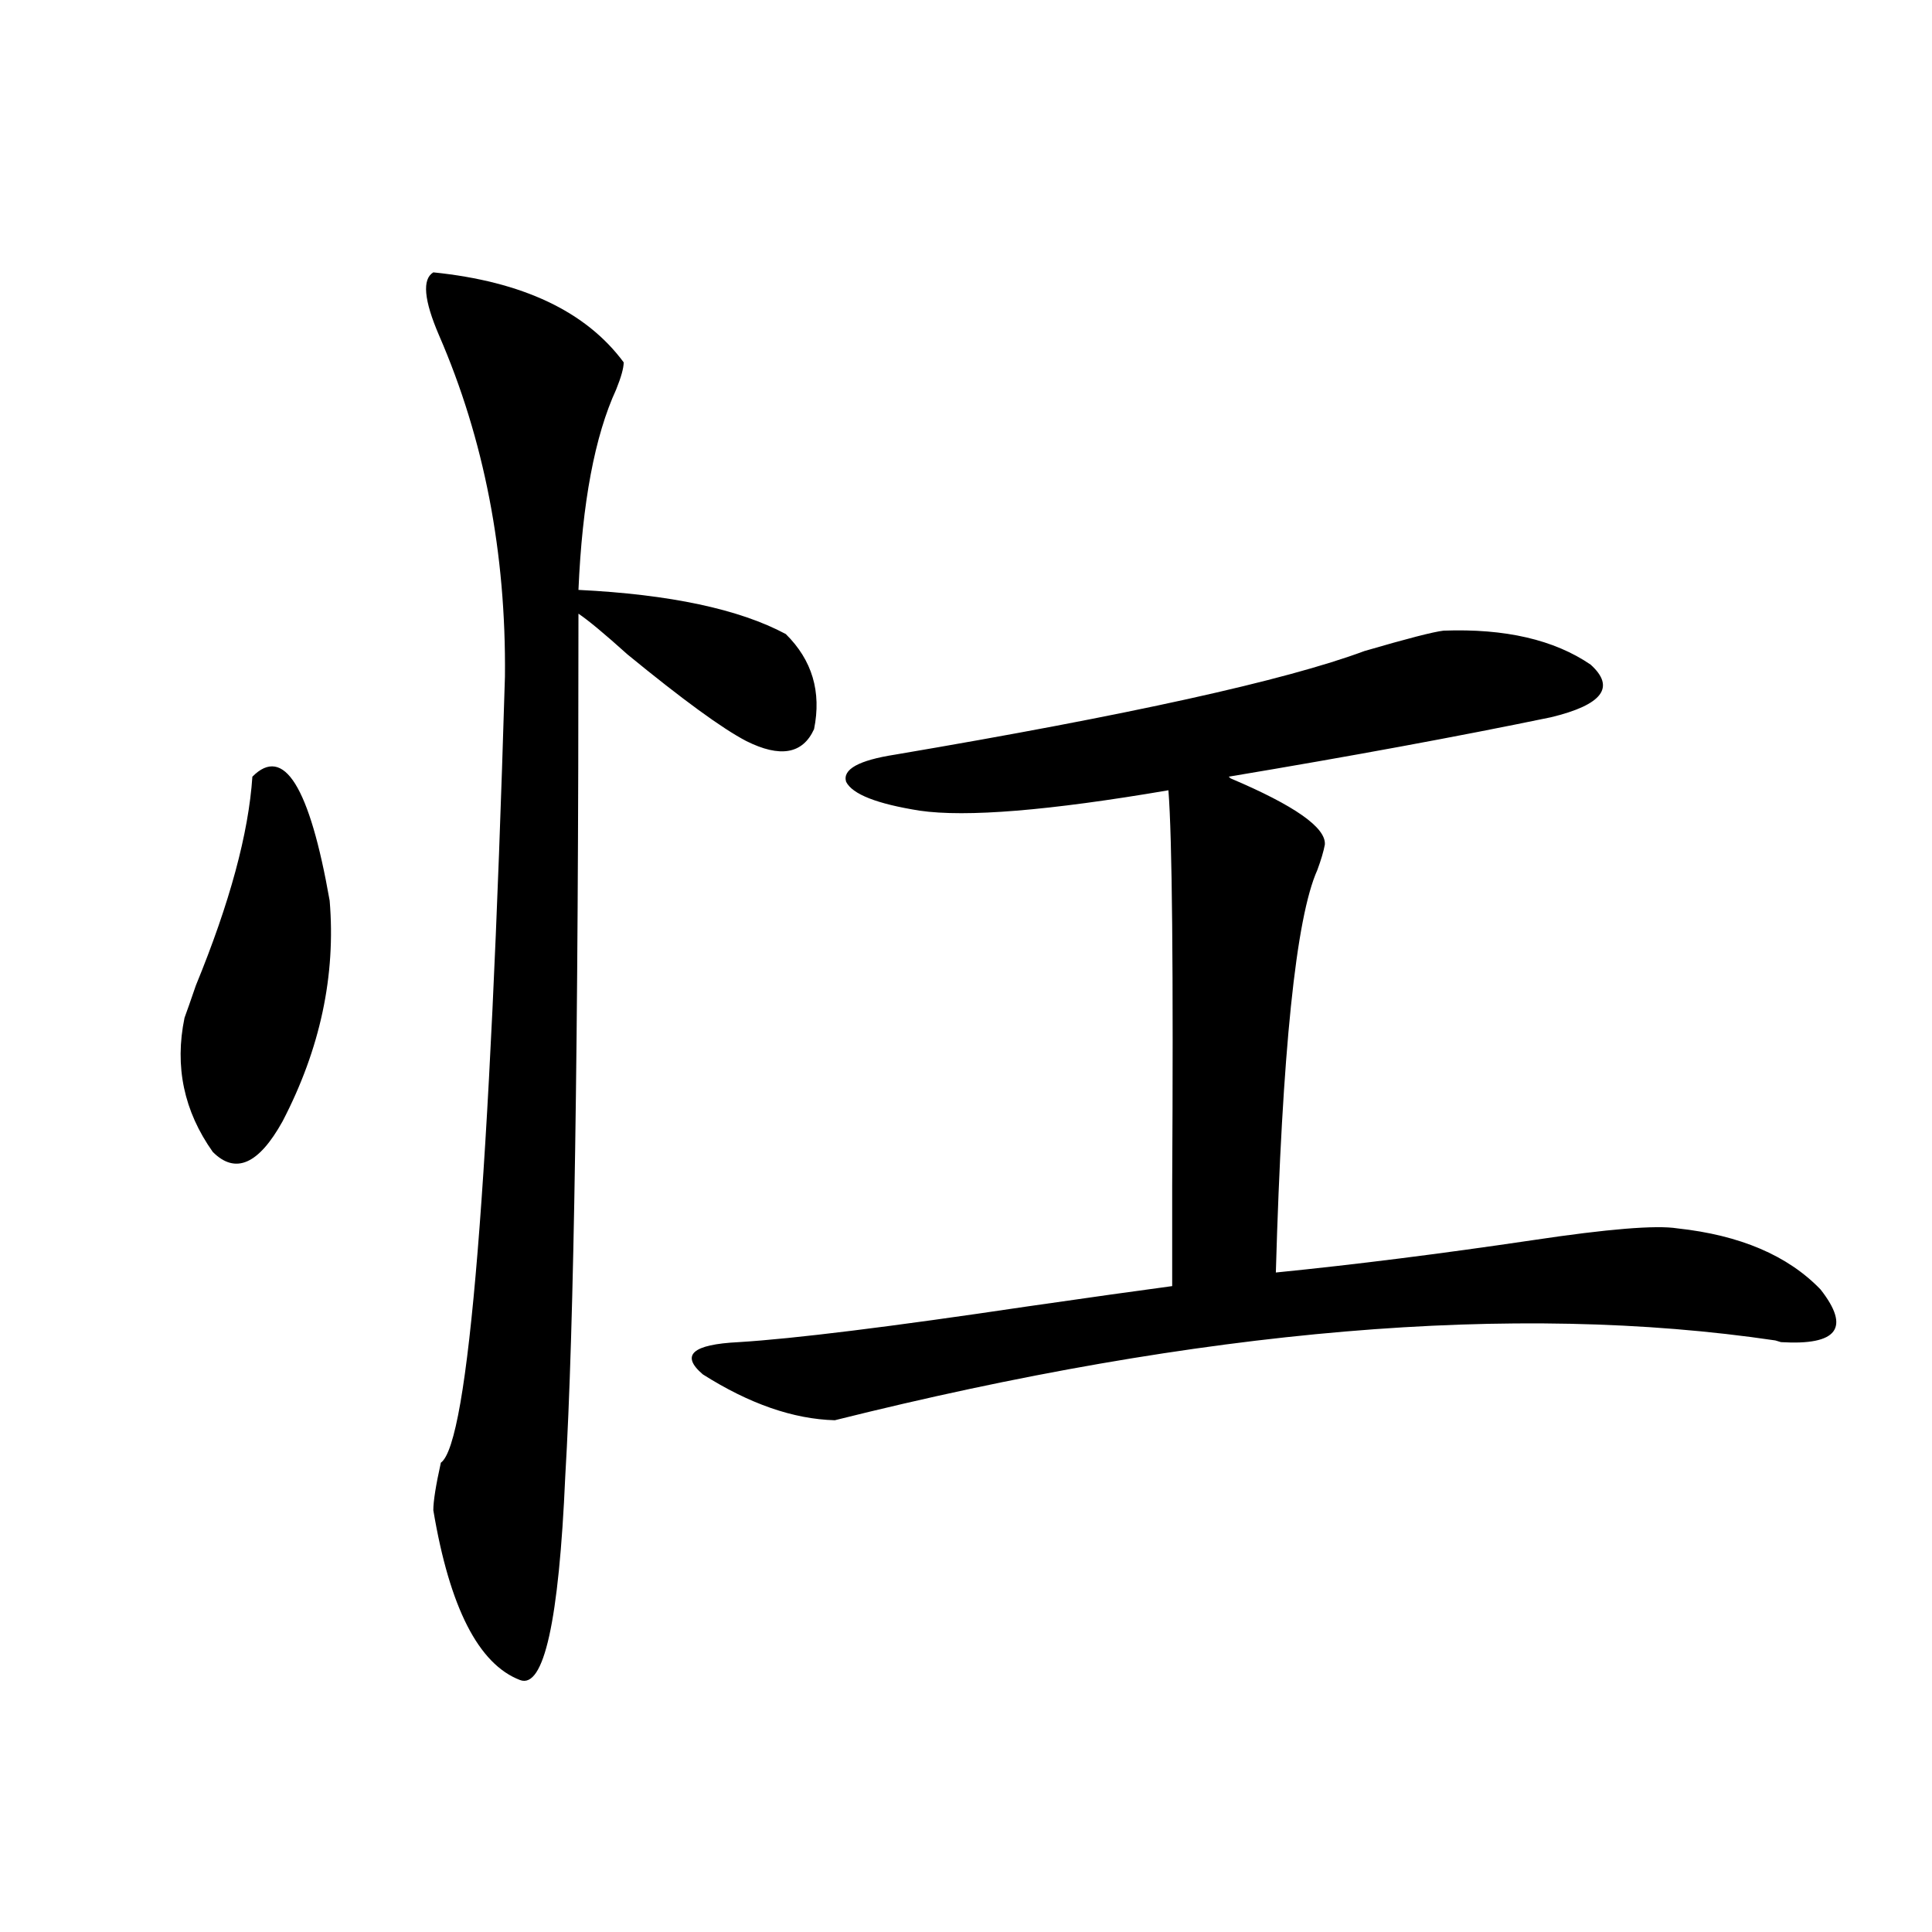 <?xml version="1.0" encoding="utf-8"?>
<!-- Generator: Adobe Illustrator 16.0.0, SVG Export Plug-In . SVG Version: 6.00 Build 0)  -->
<!DOCTYPE svg PUBLIC "-//W3C//DTD SVG 1.1//EN" "http://www.w3.org/Graphics/SVG/1.1/DTD/svg11.dtd">
<svg version="1.1" id="图层_1" xmlns="http://www.w3.org/2000/svg" xmlns:xlink="http://www.w3.org/1999/xlink" x="0px" y="0px"
	 width="1000px" height="1000px" viewBox="0 0 1000 1000" enable-background="new 0 0 1000 1000" xml:space="preserve">
<path d="M130.631,402.008c16.25-16.397,29.588,4.985,39.999,64.16c3.247,38.672-4.878,76.767-24.39,114.258
	c-12.362,22.274-24.39,27.548-36.097,15.82c-14.969-21.094-19.847-44.233-14.634-69.434c1.296-3.516,3.247-9.077,5.854-16.699
	C118.924,467.349,128.68,431.313,130.631,402.008z M224.287,140.973c46.173,4.696,79.022,20.215,98.534,46.582
	c0,2.938-1.311,7.621-3.902,14.063c-11.066,24.032-17.561,58.598-19.512,103.711c47.469,2.349,83.245,9.97,107.314,22.852
	c13.658,13.485,18.536,29.883,14.634,49.219c-5.854,12.896-17.561,14.941-35.121,6.152c-12.362-6.44-32.85-21.382-61.462-44.824
	c-11.707-10.547-20.167-17.578-25.365-21.094c0,221.484-2.286,370.321-6.829,446.484c-3.262,74.995-11.066,110.151-23.414,105.469
	c-21.463-8.212-36.432-37.505-44.877-87.891c0-4.683,1.296-12.882,3.902-24.609c14.299-9.956,25.365-145.597,33.17-406.934
	c0.641-63.858-10.731-122.745-34.146-176.66C219.409,155.337,218.434,144.488,224.287,140.973z M747.201,326.422
	c31.859-1.167,57.225,4.696,76.096,17.578c13.003,11.728,6.174,20.806-20.487,27.246c-48.139,9.97-103.747,20.215-166.825,30.762
	l0.976,0.879c33.17,14.063,49.42,25.488,48.779,34.277c-0.655,3.516-1.951,7.91-3.902,13.184
	c-11.066,24.609-18.216,94.043-21.463,208.301c40.975-4.093,85.196-9.668,132.68-16.699c39.023-5.851,64.054-7.91,75.12-6.152
	c32.515,3.516,57.225,14.063,74.145,31.641c15.609,19.927,8.78,29.004-20.487,27.246l-2.927-0.879
	c-134.631-19.913-296.913-6.152-486.817,41.309c-21.463-0.577-44.236-8.487-68.291-23.73c-11.707-9.956-5.533-15.519,18.536-16.699
	c28.612-1.758,78.367-7.91,149.265-18.457c32.515-4.683,57.56-8.198,75.12-10.547c0-9.366,0-26.655,0-51.855
	c0.641-111.909,0-180.176-1.951-204.785c-61.797,10.547-104.723,14.063-128.777,10.547c-22.118-3.516-34.801-8.487-38.048-14.941
	c-1.951-6.44,6.494-11.124,25.365-14.063c120.973-20.503,201.946-38.37,242.921-53.613
	C728.33,330.528,741.988,327.013,747.201,326.422z"/>
</svg>
